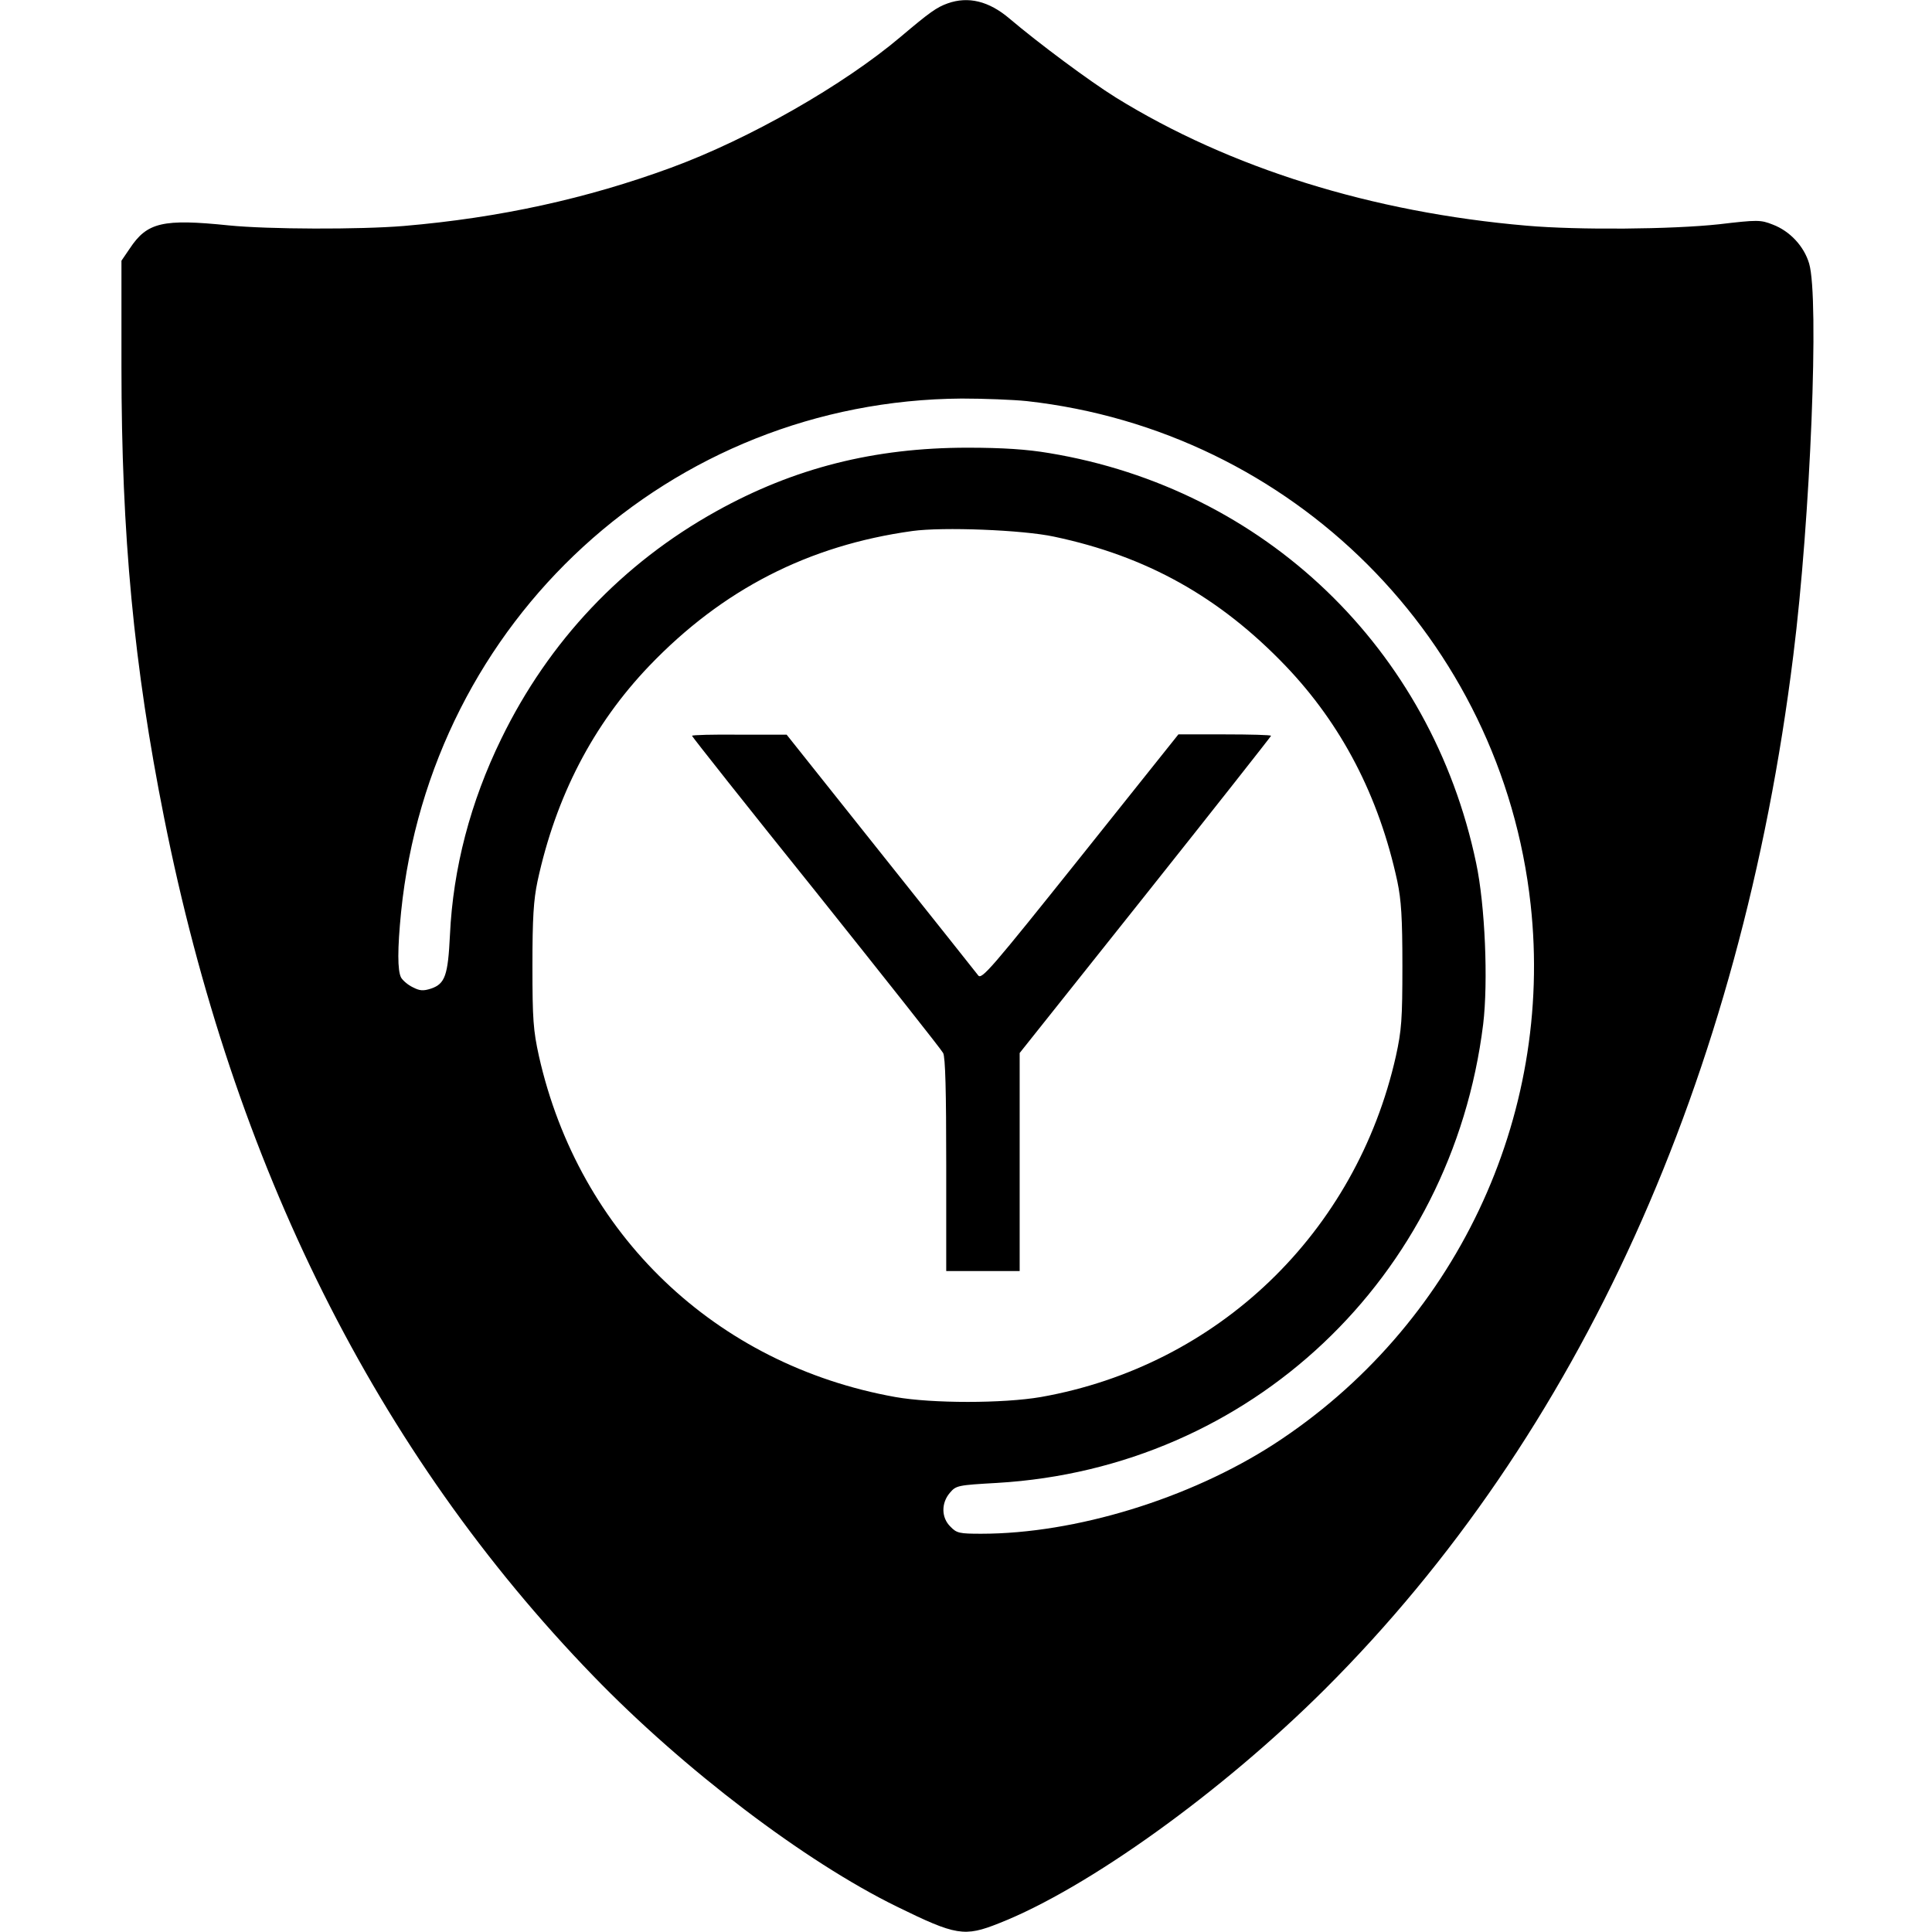 <svg version="1" xmlns="http://www.w3.org/2000/svg" width="912" height="912" viewBox="0 0 684 684"><path d="M335.5 1.2c-3.9 1.4-6.3 3.1-16.6 11.8-20.2 17.1-53.6 36.2-81.4 46.4C207.8 70.3 177 77.1 143 80c-15.7 1.3-48.1 1.2-62-.2-23.3-2.4-28.9-1.1-35 8.1l-3 4.4v37.6c0 59.5 4.4 106 15.1 159.6C82.6 412.6 133.3 514.1 210 593.3c32 33.1 75 65.8 107.5 81.7 21 10.3 23.9 10.8 36.2 5.9 31.3-12.3 78.9-46.5 115.4-82.9 90-89.8 147.2-216 165.8-366 6.1-48.6 9.2-126.6 5.6-138.7-1.8-6.1-6.8-11.5-12.9-13.8-4.3-1.7-5.4-1.7-19-.1-16.6 1.8-49.8 2.1-68.1.5-54.7-4.7-105.1-20.4-145.5-45.4-9.3-5.8-27.2-19.1-37.7-28-7.2-6.1-14.5-7.9-21.8-5.3zm28 140.8c94.2 10.5 168.1 84.4 178.4 178.2 8.3 75.5-26.9 149.6-90.9 191.1-29.9 19.3-70.3 31.7-103.6 31.7-7.7 0-8.7-.2-10.9-2.5-3.3-3.2-3.3-8.4-.2-12 2.2-2.6 2.8-2.7 16.8-3.5 89.6-5.3 160.9-72.6 172-162.4 1.8-15 .7-42.1-2.5-57.1-15.9-75.9-74.9-132.5-151.2-145.1-7.7-1.3-16.2-1.9-28.9-1.9-33 0-61.4 7.2-88.9 22.5-33.3 18.5-59.3 46-76.1 80.5-11 22.5-17.1 46-18.2 69.5-.7 14.3-1.7 17.3-6.7 19-2.8.9-4 .8-6.5-.5-1.7-.8-3.5-2.4-4.1-3.4-1.3-2.5-1.3-10.1 0-23.2 10.5-103.3 95.4-181.1 198.5-181.8 7.7 0 18.1.4 23 .9zm9.7 48c32.7 6.9 58.5 21.3 81.9 45.7 19.9 20.8 33.1 46.2 39.6 76.3 1.4 6.7 1.8 12.9 1.8 30 0 18.9-.3 22.8-2.3 31.9-14.1 62.6-63 109.6-125.7 120.7-13.4 2.3-38.5 2.3-51.5 0-63.7-11.4-112-57.6-126.2-120.7-2-9.1-2.3-13-2.3-31.9 0-17.1.4-23.3 1.8-30 6.5-30.1 19.7-55.5 39.6-76.3 25.9-27 56.3-42.6 93.1-47.7 10.8-1.5 39.1-.4 50.2 2z"/><path d="M245 260.5c0 .3 19.7 25.2 43.9 55.3 24.1 30.2 44.4 55.8 45 57 .8 1.4 1.1 13.7 1.1 39.6V450h26v-77.2l44.5-55.9c24.5-30.8 44.5-56.2 44.5-56.4 0-.3-7.4-.5-16.4-.5h-16.4l-34.8 43.6c-31.5 39.4-34.9 43.4-36.1 41.7-.8-1-16.3-20.6-34.6-43.5l-33.2-41.7h-16.7c-9.3-.1-16.8.1-16.8.4z"/></svg>